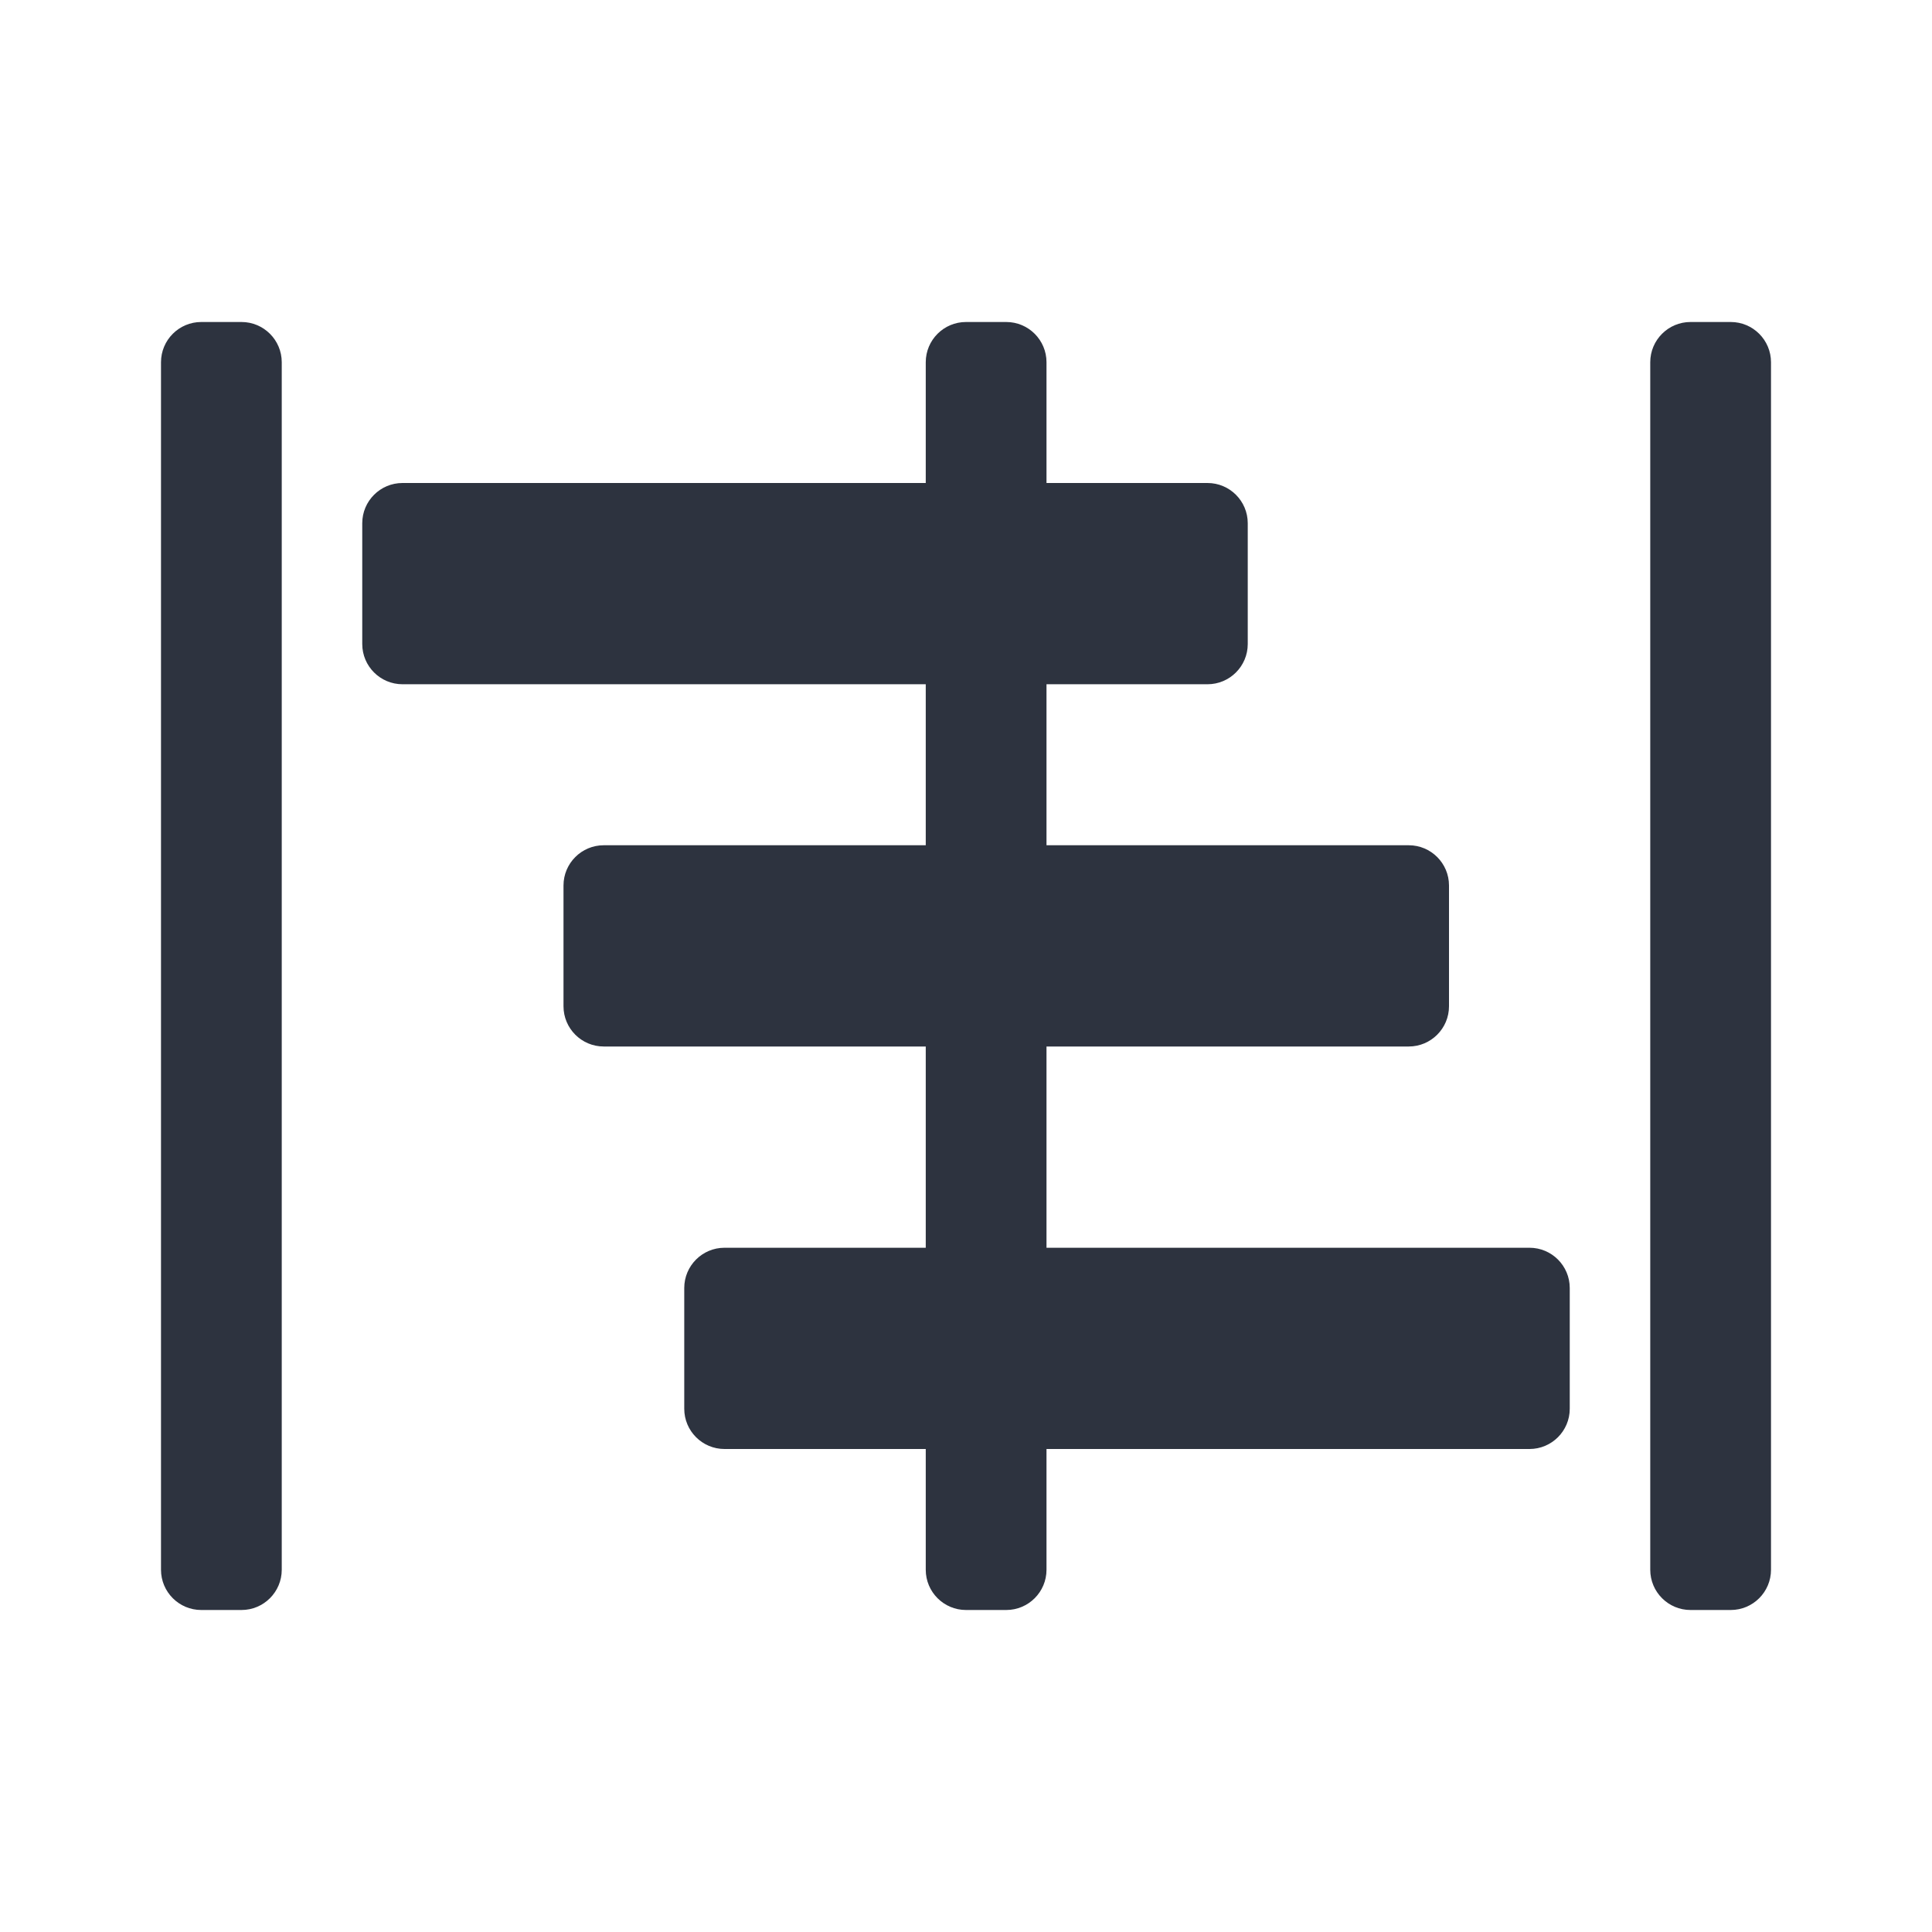 <?xml version="1.0" encoding="UTF-8"?>
<svg xmlns="http://www.w3.org/2000/svg" width="48" height="48" viewBox="0 0 48 48" fill="none">
  <path fill-rule="evenodd" clip-rule="evenodd" d="M5 8C4.448 8 4 8.448 4 9V39C4 39.552 4.448 40 5 40H6C6.552 40 7 39.552 7 39V9C7 8.448 6.552 8 6 8H5ZM42 8C41.448 8 41 8.448 41 9V39C41 39.552 41.448 40 42 40H43C43.552 40 44 39.552 44 39V9C44 8.448 43.552 8 43 8H42ZM31 13C31 12.448 30.552 12 30 12H26V9C26 8.448 25.552 8 25 8H24C23.448 8 23 8.448 23 9V12H10C9.448 12 9 12.448 9 13V16C9 16.552 9.448 17 10 17H23V21H15C14.448 21 14 21.448 14 22V25C14 25.552 14.448 26 15 26H23V31H18C17.448 31 17 31.448 17 32V35C17 35.552 17.448 36 18 36H23V39C23 39.552 23.448 40 24 40H25C25.552 40 26 39.552 26 39V36H38C38.552 36 39 35.552 39 35V32C39 31.448 38.552 31 38 31H26V26H35C35.552 26 36 25.552 36 25V22C36 21.448 35.552 21 35 21H26V17H30C30.552 17 31 16.552 31 16V13Z" fill="#2D333F"></path>
</svg>
